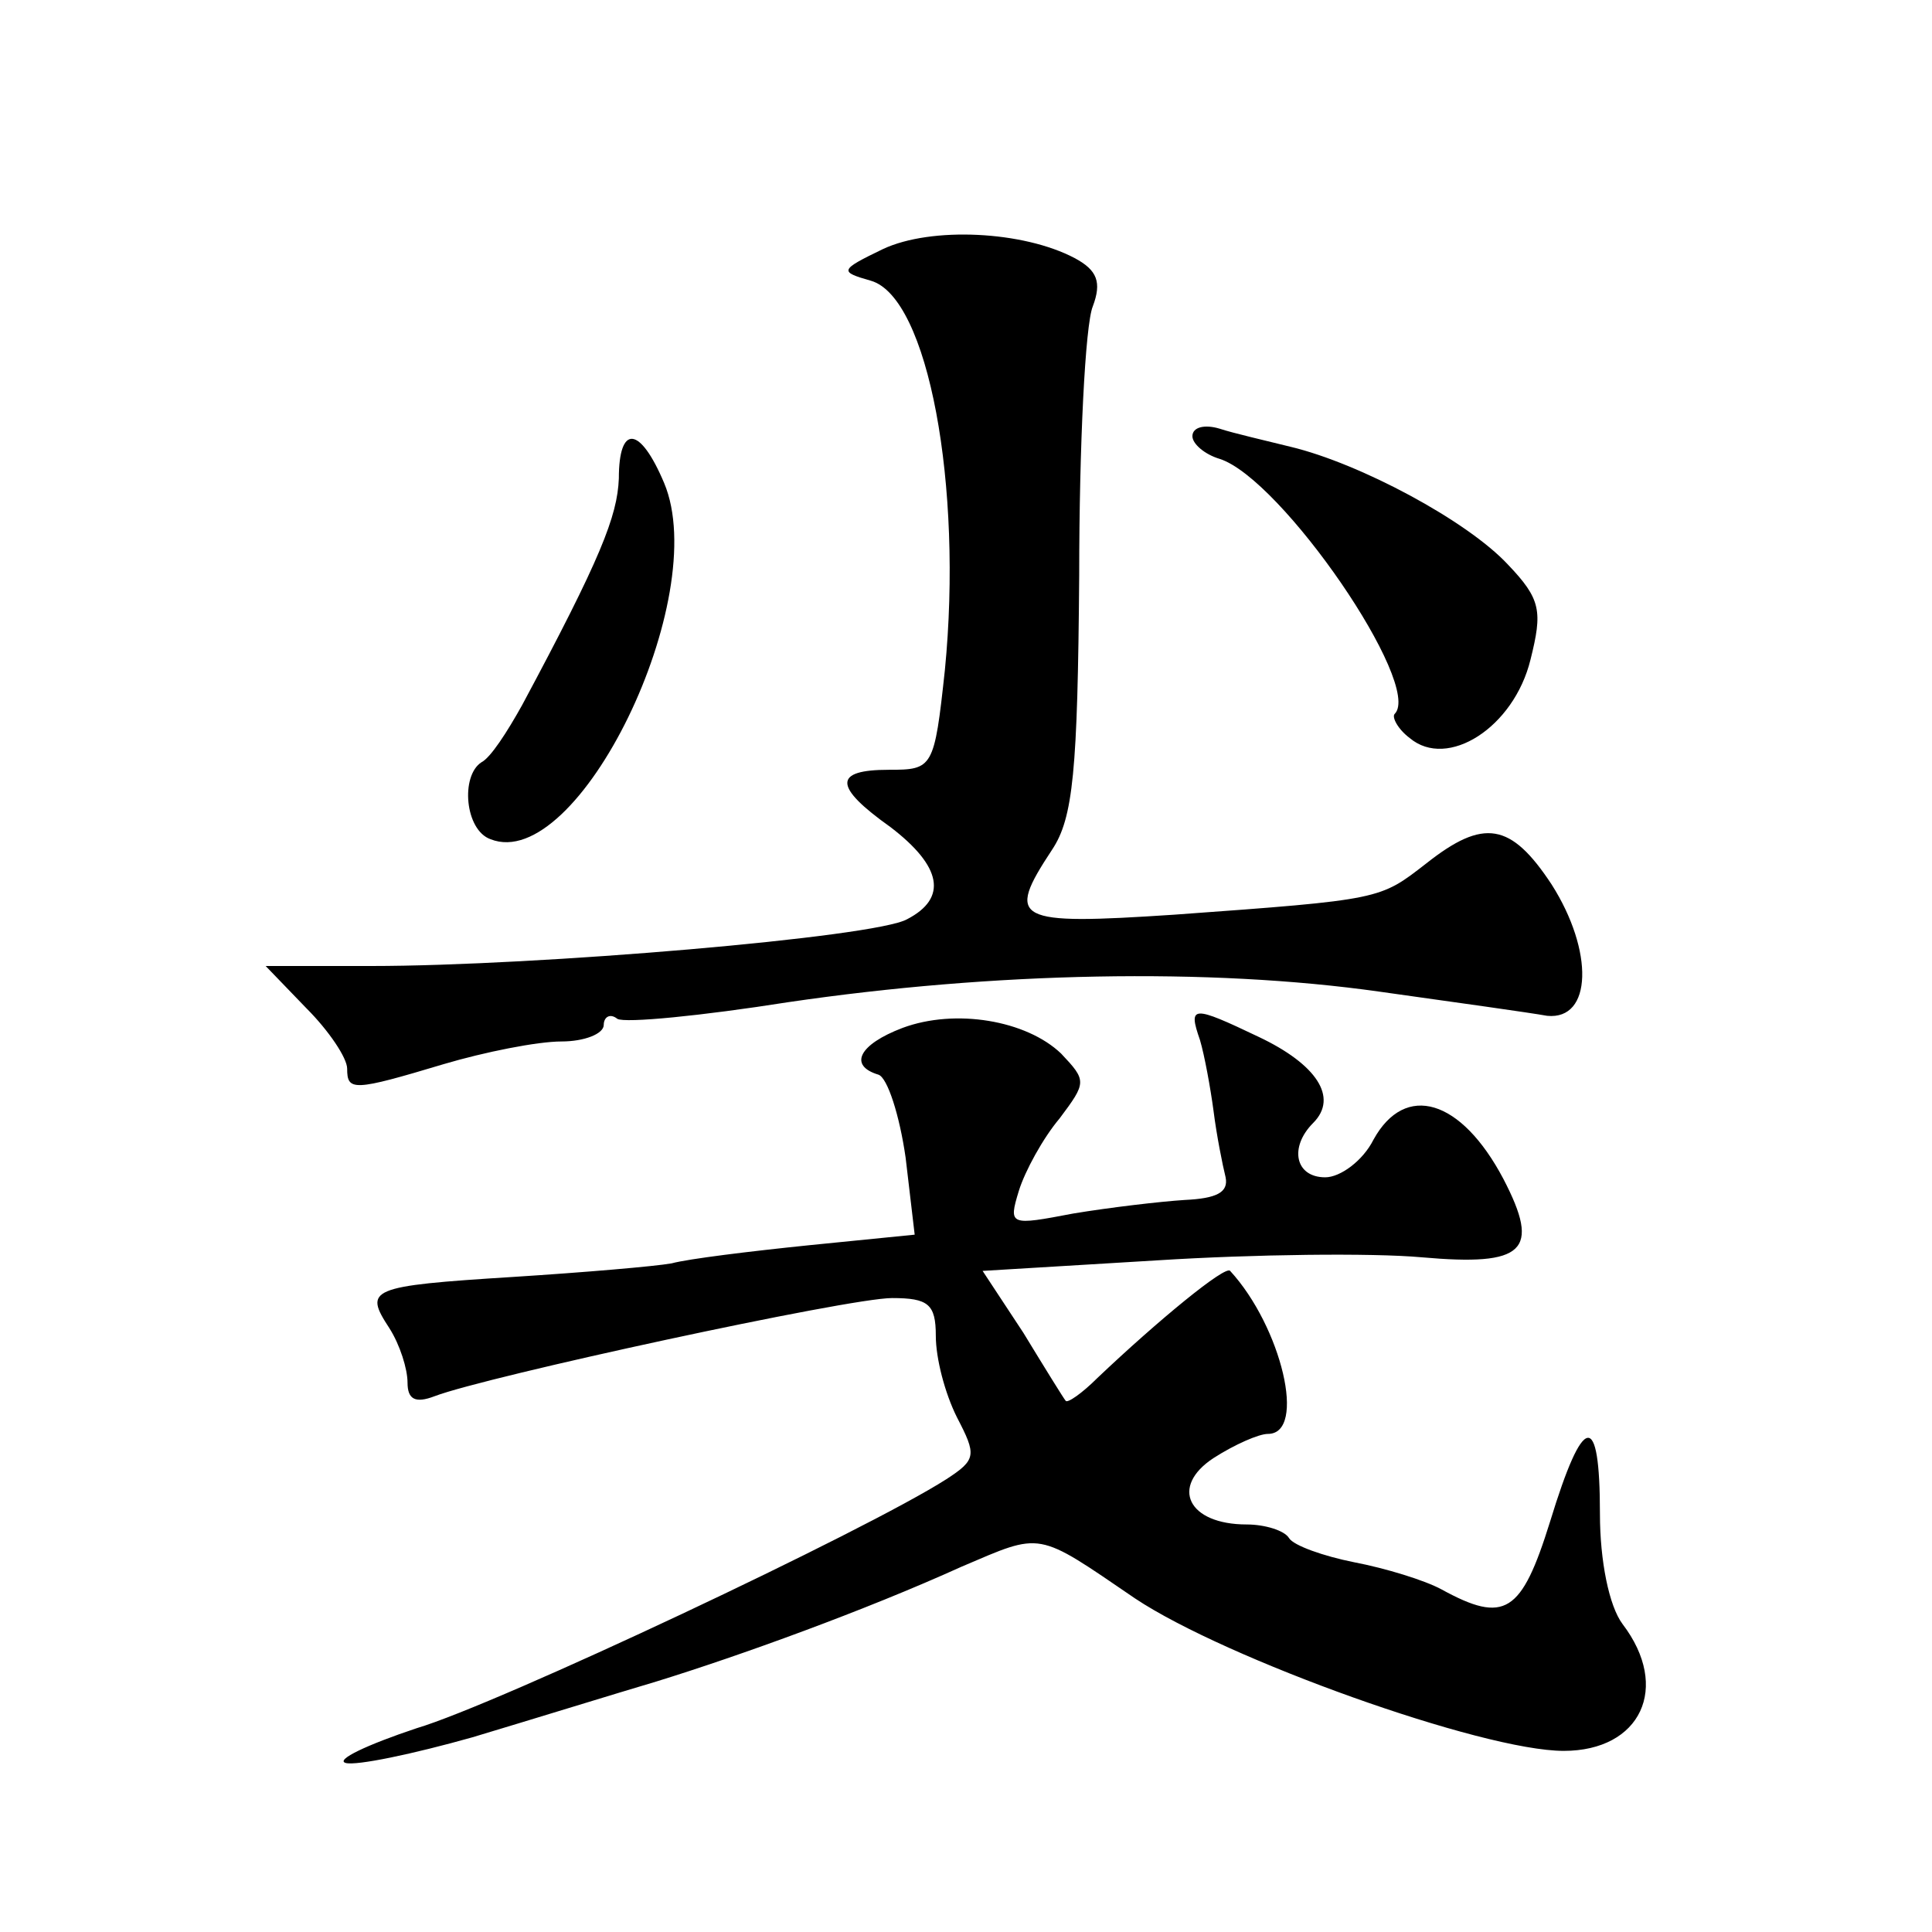 <?xml version="1.0" standalone="no"?>
<!DOCTYPE svg PUBLIC "-//W3C//DTD SVG 20010904//EN"
 "http://www.w3.org/TR/2001/REC-SVG-20010904/DTD/svg10.dtd">
<svg version="1.0" xmlns="http://www.w3.org/2000/svg"
 width="128pt" height="128pt" viewBox="0 0 128 128"
 preserveAspectRatio="xMidYMid meet">
<g transform="translate(0,128) scale(0.1,-0.1)"
fill="#0" stroke="none">
<path d="M585 1115 c-29 -14 -29 -15 -8 -21 38 -11 61 -136 49 -258 -7 -65 -8 -66
-37 -66 -37 0 -37 -11 1 -38 34 -26 38 -47 11 -61 -21 -12 -246 -31 -355 -31 l-70
0 27 -28 c15 -15 27 -33 27 -40 0 -15 4 -15 64 3 27 8 62 15 78 15 15 0 28 5 28
11 0 5 4 8 9 4 5 -3 56 2 113 11 136 20 279 23 392 7 50 -7 100 -14 111 -16 30
-3 31 43 3 87 -27 41 -45 44 -83 14 -31 -24 -29 -24 -167 -34 -106 -7 -112 -4 -81
43 14 21 17 52 18 182 0 86 4 166 9 178 6 16 3 24 -12 32 -34 18 -95 21 -127 6z
M790 991 c0 -5 8 -12 18 -15 41 -13 135 -150 116 -169 -2 -2 2 -10 10 -16 25 -21
69 7 80 52 8 32 7 40 -15 63 -27 29 -98 67 -144 78 -16 4 -38 9 -47 12 -10 3 -18
1 -18 -5z M410 963 c-1 -25 -12 -53 -64 -150 -10 -18 -21 -35 -27 -38 -14 -9 -11
-45 6 -51 58 -23 147 160 115 236 -16 38 -30 39 -30 3z M598 599 c-29 -11 -36 -25
-16 -31 6 -2 14 -27 18 -55 l6 -51 -70 -7 c-39 -4 -80 -9 -91 -12 -11 -2 -58 -6
-105 -9 -96 -6 -99 -8 -82 -34 7 -11 12 -27 12 -36 0 -11 5 -14 18 -9 34 13 274
65 303 65 24 0 29 -4 29 -25 0 -15 6 -38 14 -54 13 -25 13 -28 -7 -41 -53 -34 -297
-149 -351 -165 -33 -11 -54 -21 -47 -23 7 -2 45 6 84 17 40 12 95 29 122 37 55
17 138 47 202 76 54 23 49 24 115 -21 60 -40 230 -101 284 -101 51 0 71 42 39 84
-9 12 -15 42 -15 73 0 69 -11 67 -33 -5 -19 -61 -30 -68 -72 -45 -11 6 -37 14 -58
18 -20 4 -40 11 -43 16 -3 5 -16 9 -28 9 -39 0 -51 25 -22 44 14 9 30 16 36 16
26 0 9 71 -25 108 -3 4 -48 -33 -88 -71 -10 -10 -20 -17 -21 -15 -1 1 -14 22 -28
45 l-27 41 116 7 c63 4 142 5 175 2 68 -6 79 4 54 52 -28 53 -65 64 -86 26 -7 -14
-22 -25 -32 -25 -20 0 -24 20 -8 36 17 17 2 39 -36 57 -44 21 -47 21 -39 -2 3 -10
7 -32 9 -47 2 -16 6 -36 8 -44 2 -10 -6 -14 -27 -15 -16 -1 -50 -5 -74 -9 -42 -8
-43 -8 -36 15 4 13 16 35 27 48 18 24 18 25 1 43 -23 22 -70 30 -105 17z"/>
</g>
</svg>
